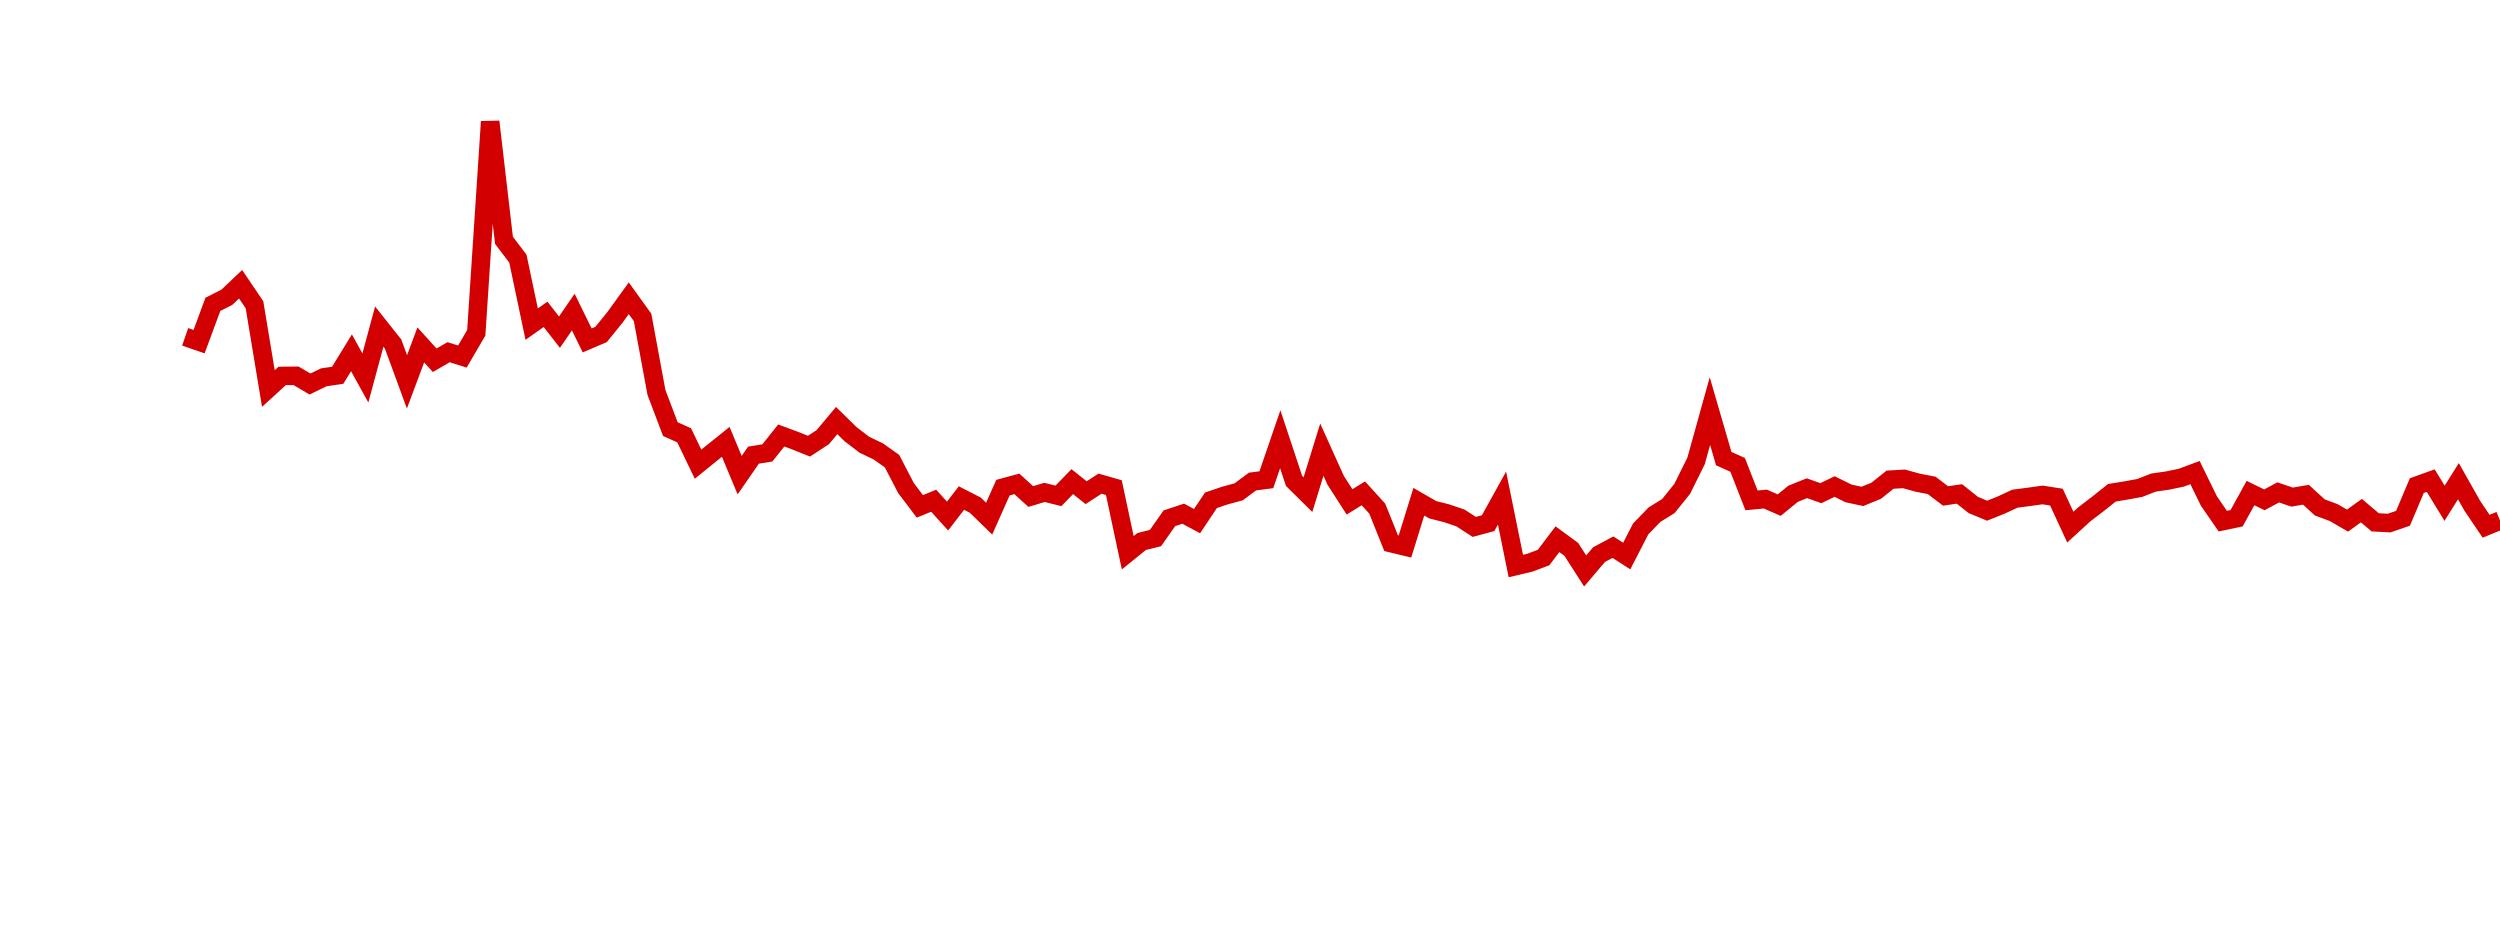 <?xml version="1.0" encoding="UTF-8"?>
<svg xmlns="http://www.w3.org/2000/svg" xmlns:xlink="http://www.w3.org/1999/xlink" width="135pt" height="50pt" viewBox="0 0 135 50" version="1.1">
<defs>
<clipPath id="FyRBqNVGCF__clip1">
  <path d="M 9.5 0 L 135 0 L 135 40.5 L 9.5 40.5 Z M 9.5 0 "/>
</clipPath>
</defs>
<g id="surface641749">
<g clip-path="url(#FyRBqNVGCF__clip1)" clip-rule="nonzero">
<path style="fill:none;stroke-width:1;stroke-linecap:butt;stroke-linejoin:miter;stroke:rgb(82.353%,0%,0%);stroke-opacity:1;stroke-miterlimit:10;" d="M 10 18.188 L 10.75 18.449 L 11.496 16.434 L 12.246 16.055 L 12.992 15.348 L 13.742 16.457 L 14.492 20.98 L 15.238 20.301 L 15.988 20.293 L 16.738 20.738 L 17.484 20.375 L 18.234 20.266 L 18.98 19.051 L 19.73 20.41 L 20.48 17.637 L 21.227 18.578 L 21.977 20.621 L 22.723 18.625 L 23.473 19.453 L 24.223 19.02 L 24.969 19.254 L 25.719 17.969 L 26.469 6.57 L 27.215 12.977 L 27.965 13.965 L 28.711 17.504 L 29.461 16.973 L 30.211 17.938 L 30.957 16.852 L 31.707 18.383 L 32.457 18.062 L 33.203 17.145 L 33.953 16.105 L 34.699 17.141 L 35.449 21.195 L 36.199 23.172 L 36.945 23.508 L 37.695 25.066 L 38.441 24.461 L 39.191 23.859 L 39.941 25.66 L 40.688 24.578 L 41.438 24.457 L 42.188 23.516 L 42.934 23.793 L 43.684 24.094 L 44.43 23.605 L 45.18 22.711 L 45.93 23.445 L 46.676 24.016 L 47.426 24.375 L 48.172 24.906 L 48.922 26.352 L 49.672 27.344 L 50.418 27.039 L 51.168 27.867 L 51.918 26.895 L 52.664 27.277 L 53.414 28.008 L 54.16 26.332 L 54.91 26.129 L 55.66 26.812 L 56.406 26.59 L 57.156 26.777 L 57.902 26.008 L 58.652 26.605 L 59.402 26.117 L 60.148 26.332 L 60.898 29.848 L 61.648 29.242 L 62.395 29.055 L 63.145 27.988 L 63.891 27.738 L 64.641 28.141 L 65.391 27.016 L 66.137 26.762 L 66.887 26.559 L 67.633 26.004 L 68.383 25.906 L 69.133 23.719 L 69.879 25.969 L 70.629 26.711 L 71.379 24.281 L 72.125 25.934 L 72.875 27.102 L 73.621 26.641 L 74.371 27.465 L 75.121 29.332 L 75.867 29.512 L 76.617 27.094 L 77.367 27.527 L 78.113 27.715 L 78.863 27.969 L 79.609 28.453 L 80.359 28.25 L 81.109 26.895 L 81.855 30.566 L 82.605 30.387 L 83.352 30.109 L 84.102 29.117 L 84.852 29.668 L 85.598 30.832 L 86.348 29.949 L 87.098 29.547 L 87.844 30.027 L 88.594 28.566 L 89.34 27.793 L 90.09 27.328 L 90.84 26.398 L 91.586 24.895 L 92.336 22.199 L 93.082 24.766 L 93.832 25.102 L 94.582 27.02 L 95.328 26.949 L 96.078 27.277 L 96.828 26.664 L 97.574 26.363 L 98.324 26.633 L 99.07 26.273 L 99.82 26.645 L 100.57 26.805 L 101.316 26.5 L 102.066 25.902 L 102.812 25.859 L 103.562 26.066 L 104.312 26.211 L 105.059 26.781 L 105.809 26.672 L 106.559 27.27 L 107.305 27.578 L 108.055 27.277 L 108.801 26.93 L 109.551 26.832 L 110.301 26.727 L 111.047 26.844 L 111.797 28.465 L 112.543 27.781 L 113.293 27.207 L 114.043 26.609 L 114.789 26.488 L 115.539 26.352 L 116.289 26.059 L 117.035 25.953 L 117.785 25.797 L 118.531 25.52 L 119.281 27.055 L 120.031 28.141 L 120.777 27.984 L 121.527 26.625 L 122.277 26.992 L 123.023 26.59 L 123.773 26.844 L 124.52 26.715 L 125.27 27.402 L 126.02 27.68 L 126.766 28.113 L 127.516 27.574 L 128.262 28.207 L 129.012 28.246 L 129.762 27.988 L 130.508 26.223 L 131.258 25.953 L 132.008 27.176 L 132.754 25.984 L 133.504 27.312 L 134.25 28.418 L 135 28.109 "/>
</g>
</g>
</svg>
